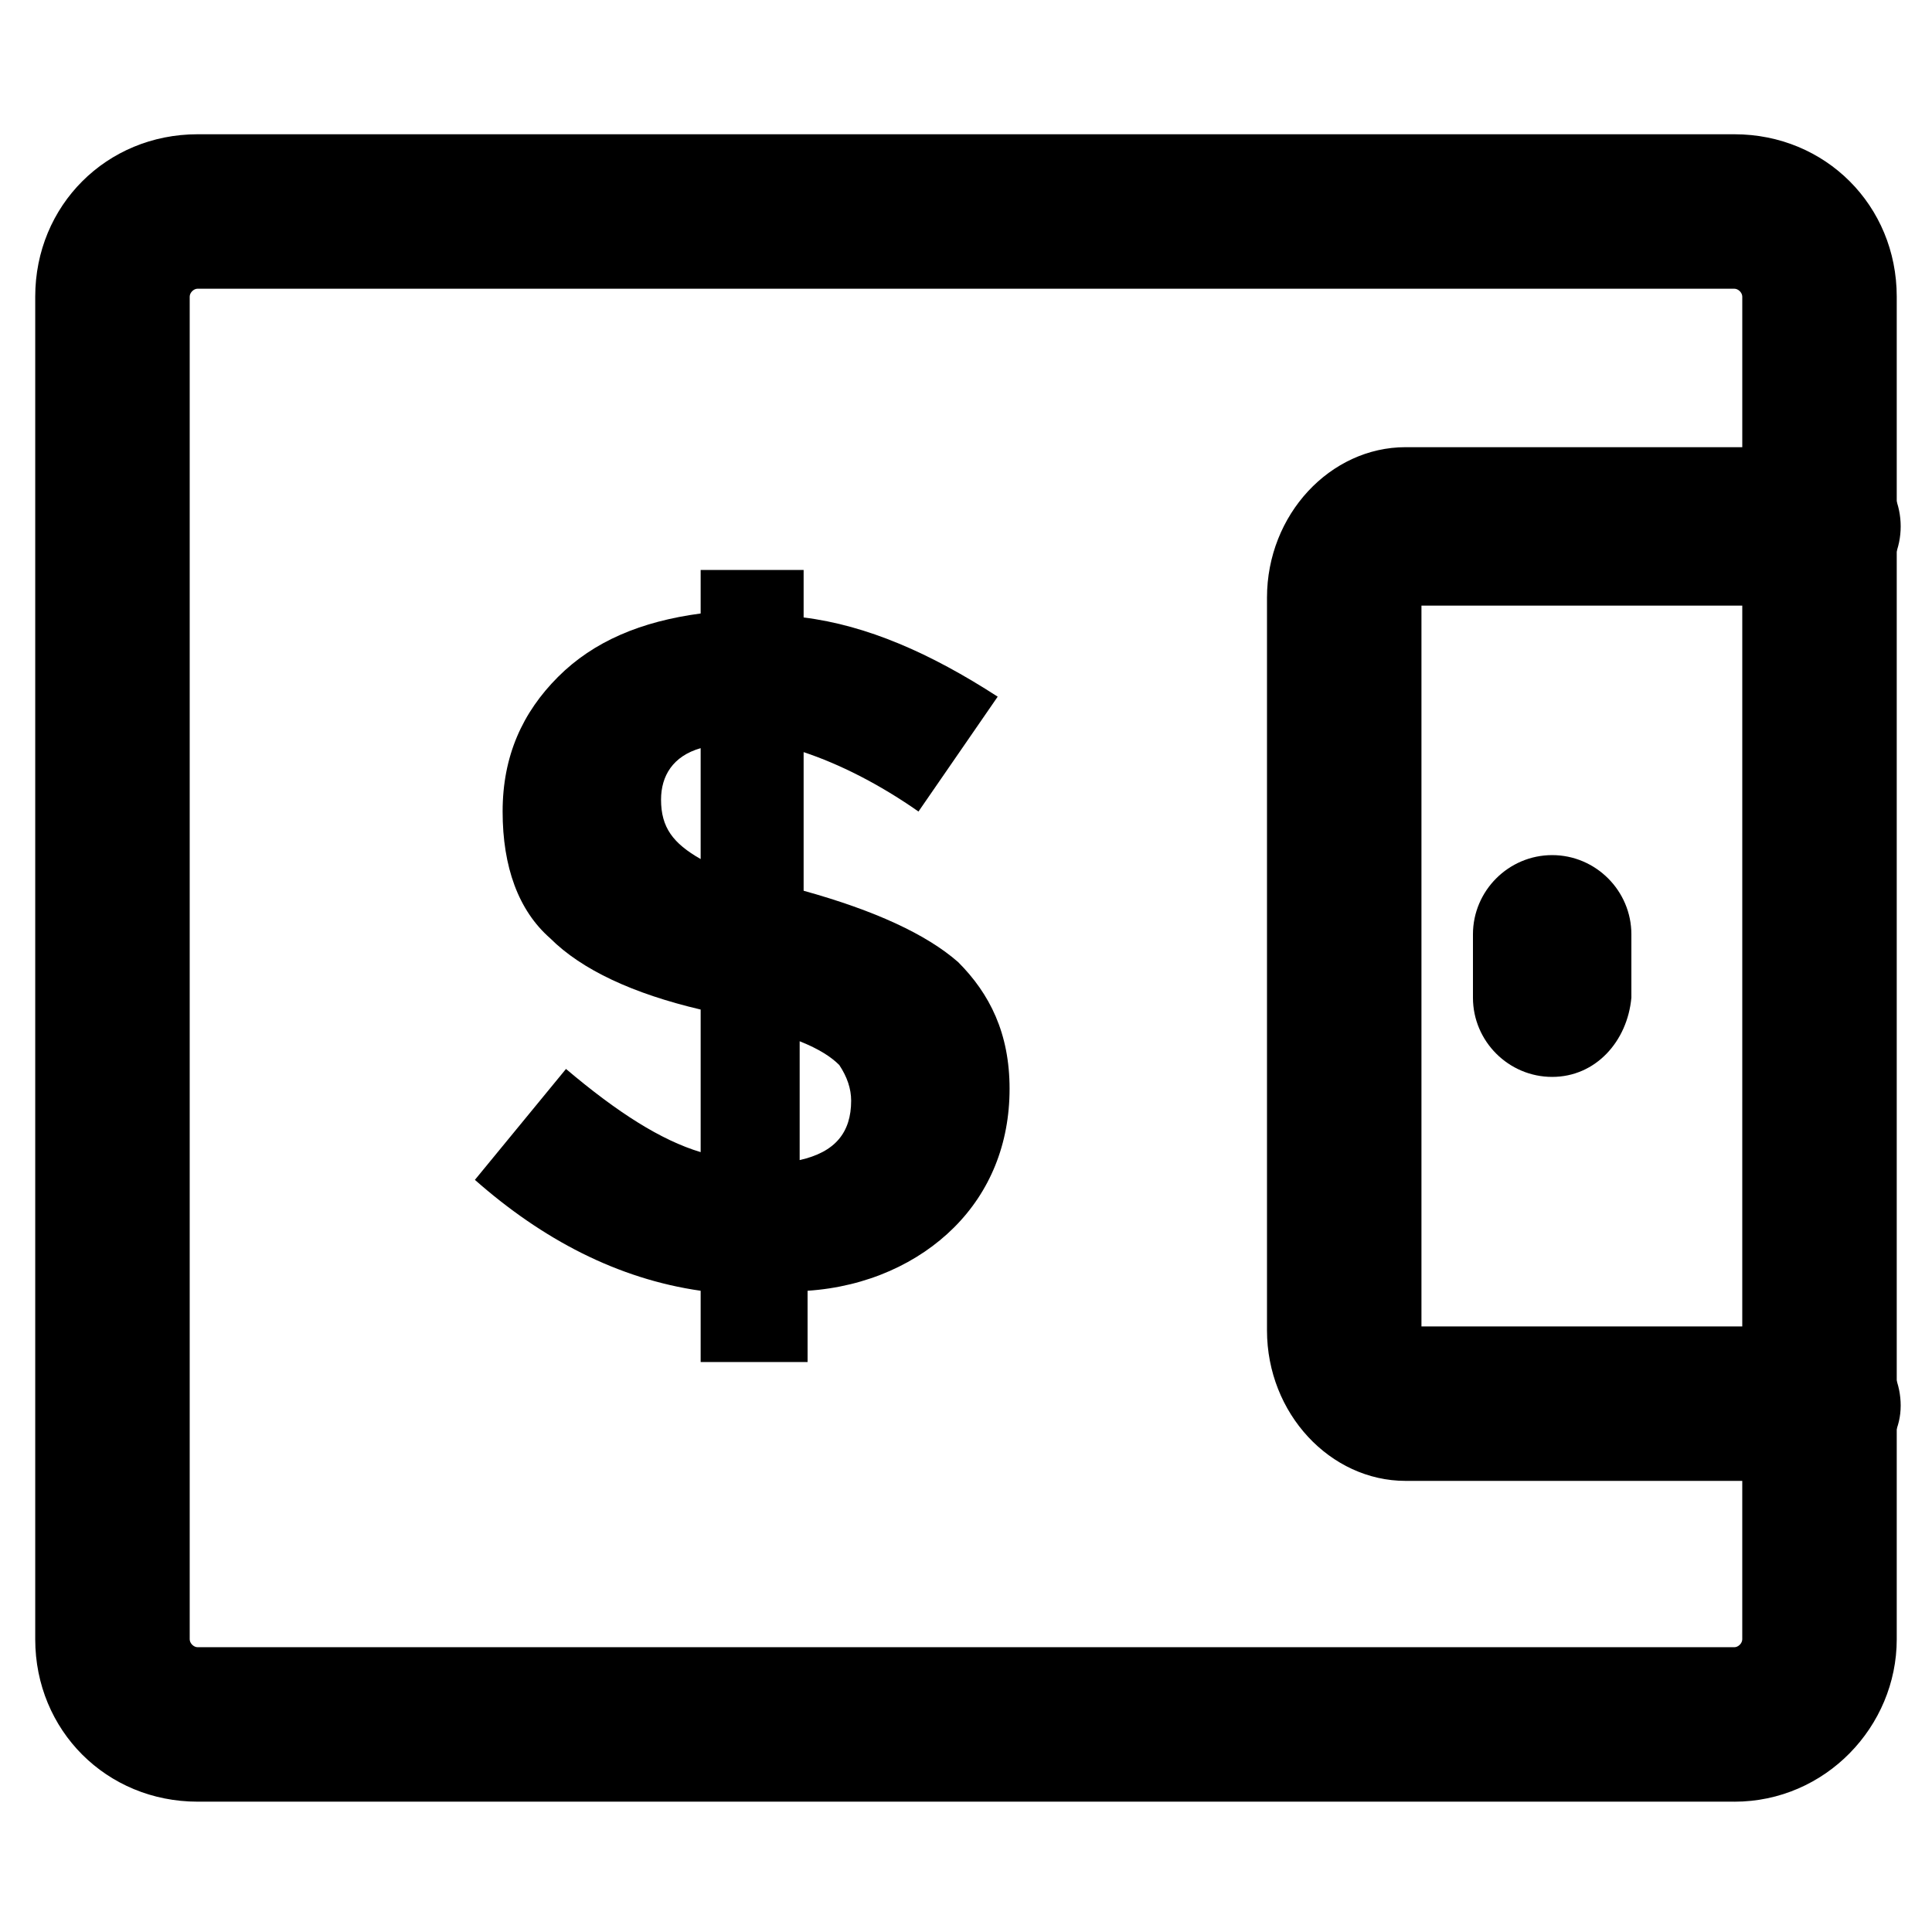 <?xml version="1.0" encoding="UTF-8"?>
<!-- Uploaded to: SVG Repo, www.svgrepo.com, Generator: SVG Repo Mixer Tools -->
<svg fill="#000000" width="800px" height="800px" version="1.1" viewBox="144 144 512 512" xmlns="http://www.w3.org/2000/svg">
 <g>
  <path d="m603.62 621.46h-407.25c-24.141 0-43.035-18.895-43.035-43.035v-355.81c0-24.141 18.895-43.035 43.035-43.035h407.25c24.141 0 43.035 18.895 43.035 43.035v355.82c0 23.09-18.895 43.031-43.035 43.031zm-407.25-400.95c-1.051 0-2.098 1.051-2.098 2.102v355.82c0 1.051 1.051 2.098 2.098 2.098h407.25c1.051 0 2.098-1.051 2.098-2.098l0.004-355.82c0-1.051-1.051-2.098-2.098-2.098z"/>
  <path d="m625.66 536.45h-109.16c-19.941 0-36.734-17.844-36.734-39.887v-194.17c0-22.043 16.793-39.887 36.734-39.887h110.21c11.547 0 20.992 9.445 20.992 20.992 0 11.547-9.445 20.992-20.992 20.992h-106.01v191.03h106.01c11.547 0 20.992 9.445 20.992 20.992-0.004 11.547-10.5 19.941-22.043 19.941z"/>
  <path d="m555.34 429.39c-11.547 0-20.992-9.445-20.992-20.992v-16.793c0-11.547 9.445-20.992 20.992-20.992s20.992 9.445 20.992 20.992v16.793c-1.051 11.547-9.445 20.992-20.992 20.992z"/>
  <path d="m329.68 504.96v-18.895c-22.043-3.148-41.984-13.645-59.828-29.391l24.141-29.391c13.645 11.547 25.191 18.895 35.688 22.043v-37.785c-17.844-4.199-31.488-10.496-39.887-18.895-8.398-7.348-12.594-18.895-12.594-33.586 0-14.695 5.246-26.238 14.695-35.688 9.445-9.445 22.043-14.695 37.785-16.793v-11.539h27.289v12.594c16.793 2.098 33.586 9.445 51.43 20.992l-20.992 30.438c-10.496-7.348-20.992-12.594-30.438-15.742v36.734c18.895 5.246 32.539 11.547 40.934 18.895 8.398 8.398 13.645 18.895 13.645 33.586 0 14.695-5.246 27.289-14.695 36.734-9.445 9.445-23.09 15.742-38.836 16.793l0.004 18.895zm0-162.69c-7.348 2.098-10.496 7.348-10.496 13.645 0 7.348 3.148 11.547 10.496 15.742zm39.883 93.414c0-3.148-1.051-6.297-3.148-9.445-2.098-2.098-5.246-4.199-10.496-6.297v31.488c9.449-2.102 13.645-7.348 13.645-15.746z"/>
 </g>
</svg>